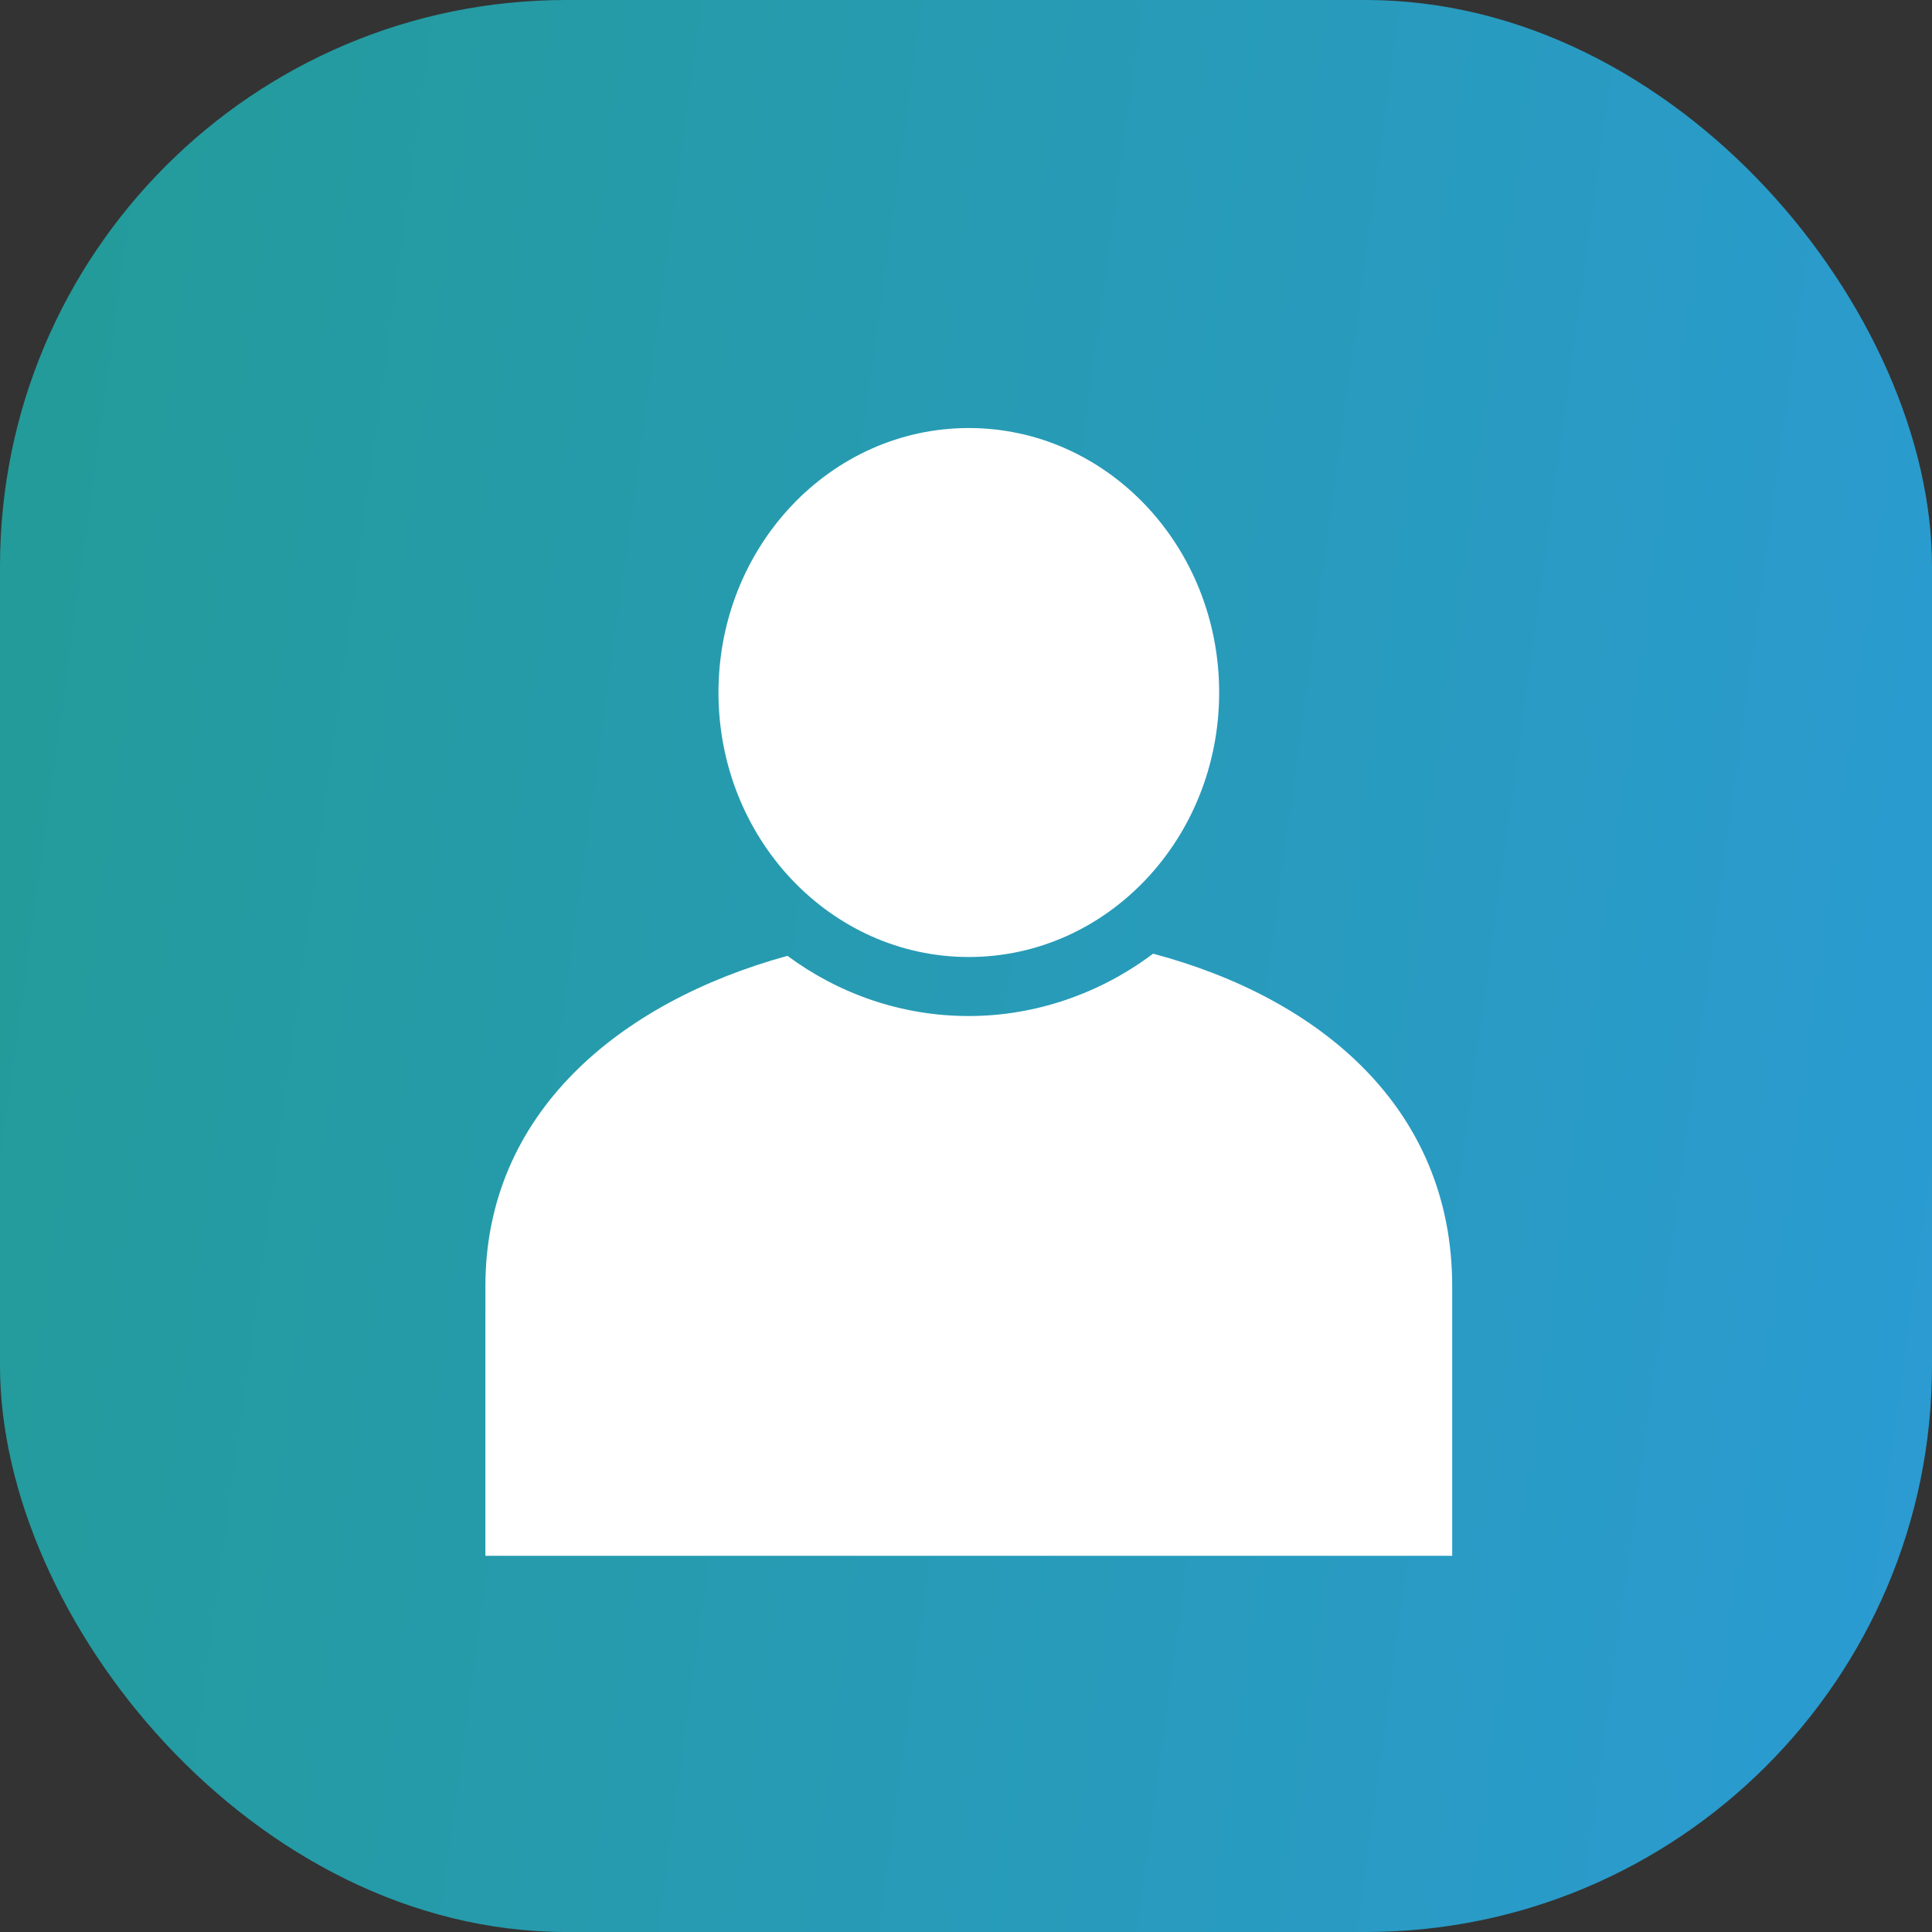 <svg xmlns="http://www.w3.org/2000/svg" width="58" height="58" viewBox="0 0 58 58" fill="none"><rect x="0" y="0" width="58" height="58" fill="#333333" stroke="none"/><rect width="58" height="58" rx="17" fill="url(#paint0_linear_19_110)"></rect><path fill-rule="evenodd" clip-rule="evenodd" d="M43.596 38.614V46.706H14.572V38.614C14.572 33.415 18.593 30.084 23.64 28.695C25.182 29.835 27.06 30.502 29.085 30.502C31.109 30.502 33.057 29.808 34.616 28.63C39.622 29.962 43.596 33.263 43.596 38.614Z" fill="white"></path><path fill-rule="evenodd" clip-rule="evenodd" d="M29.084 12.85C33.236 12.85 36.6 16.405 36.6 20.79C36.6 25.175 33.236 28.73 29.084 28.73C24.933 28.73 21.569 25.175 21.569 20.79C21.569 16.405 24.933 12.85 29.084 12.85Z" fill="white"></path><defs><linearGradient id="paint0_linear_19_110" x1="0.501" y1="1.069" x2="65.523" y2="9.965" gradientUnits="userSpaceOnUse"><stop stop-color="#239B98"></stop><stop offset="1" stop-color="#2B9BD4"></stop></linearGradient></defs></svg>